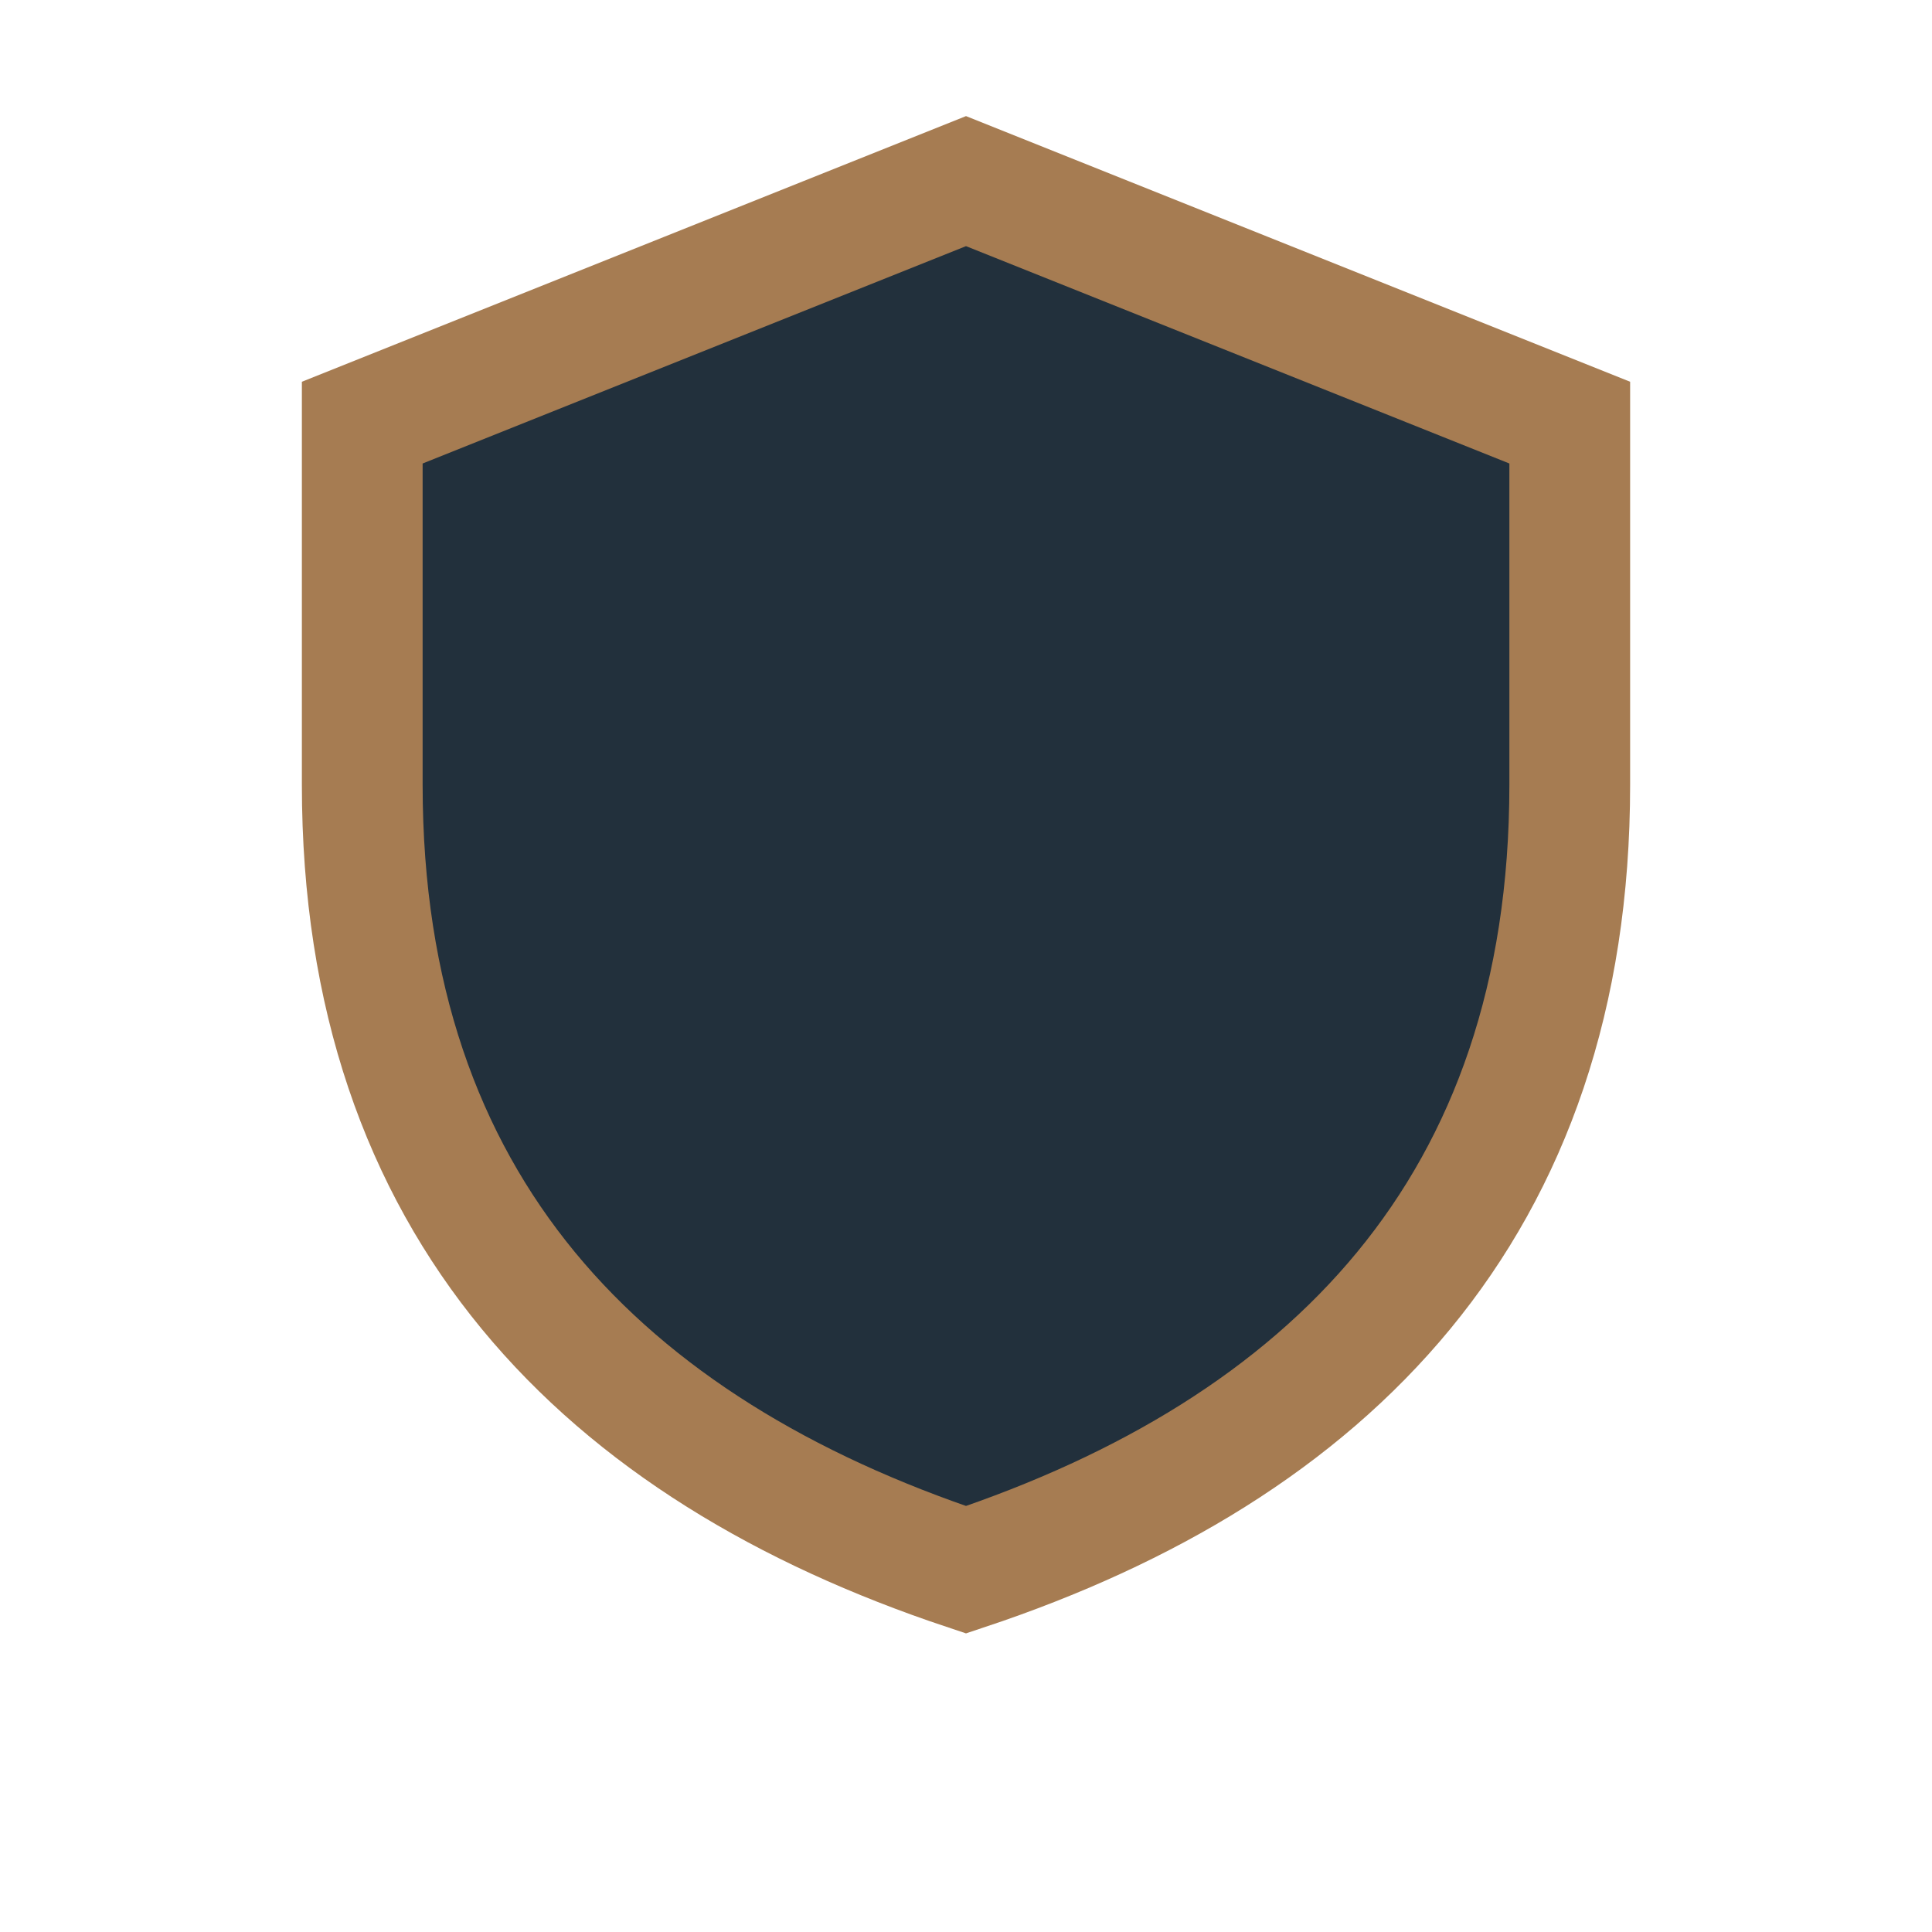 <?xml version="1.0" encoding="UTF-8"?>
<svg xmlns="http://www.w3.org/2000/svg" width="32" height="32" viewBox="0 0 32 32"><path d="M16 26C10 24 6 20 6 13V7l10-4 10 4v6c0 7-4 11-10 13z" fill="#22303C" stroke="#A67C52" stroke-width="2"/></svg>
